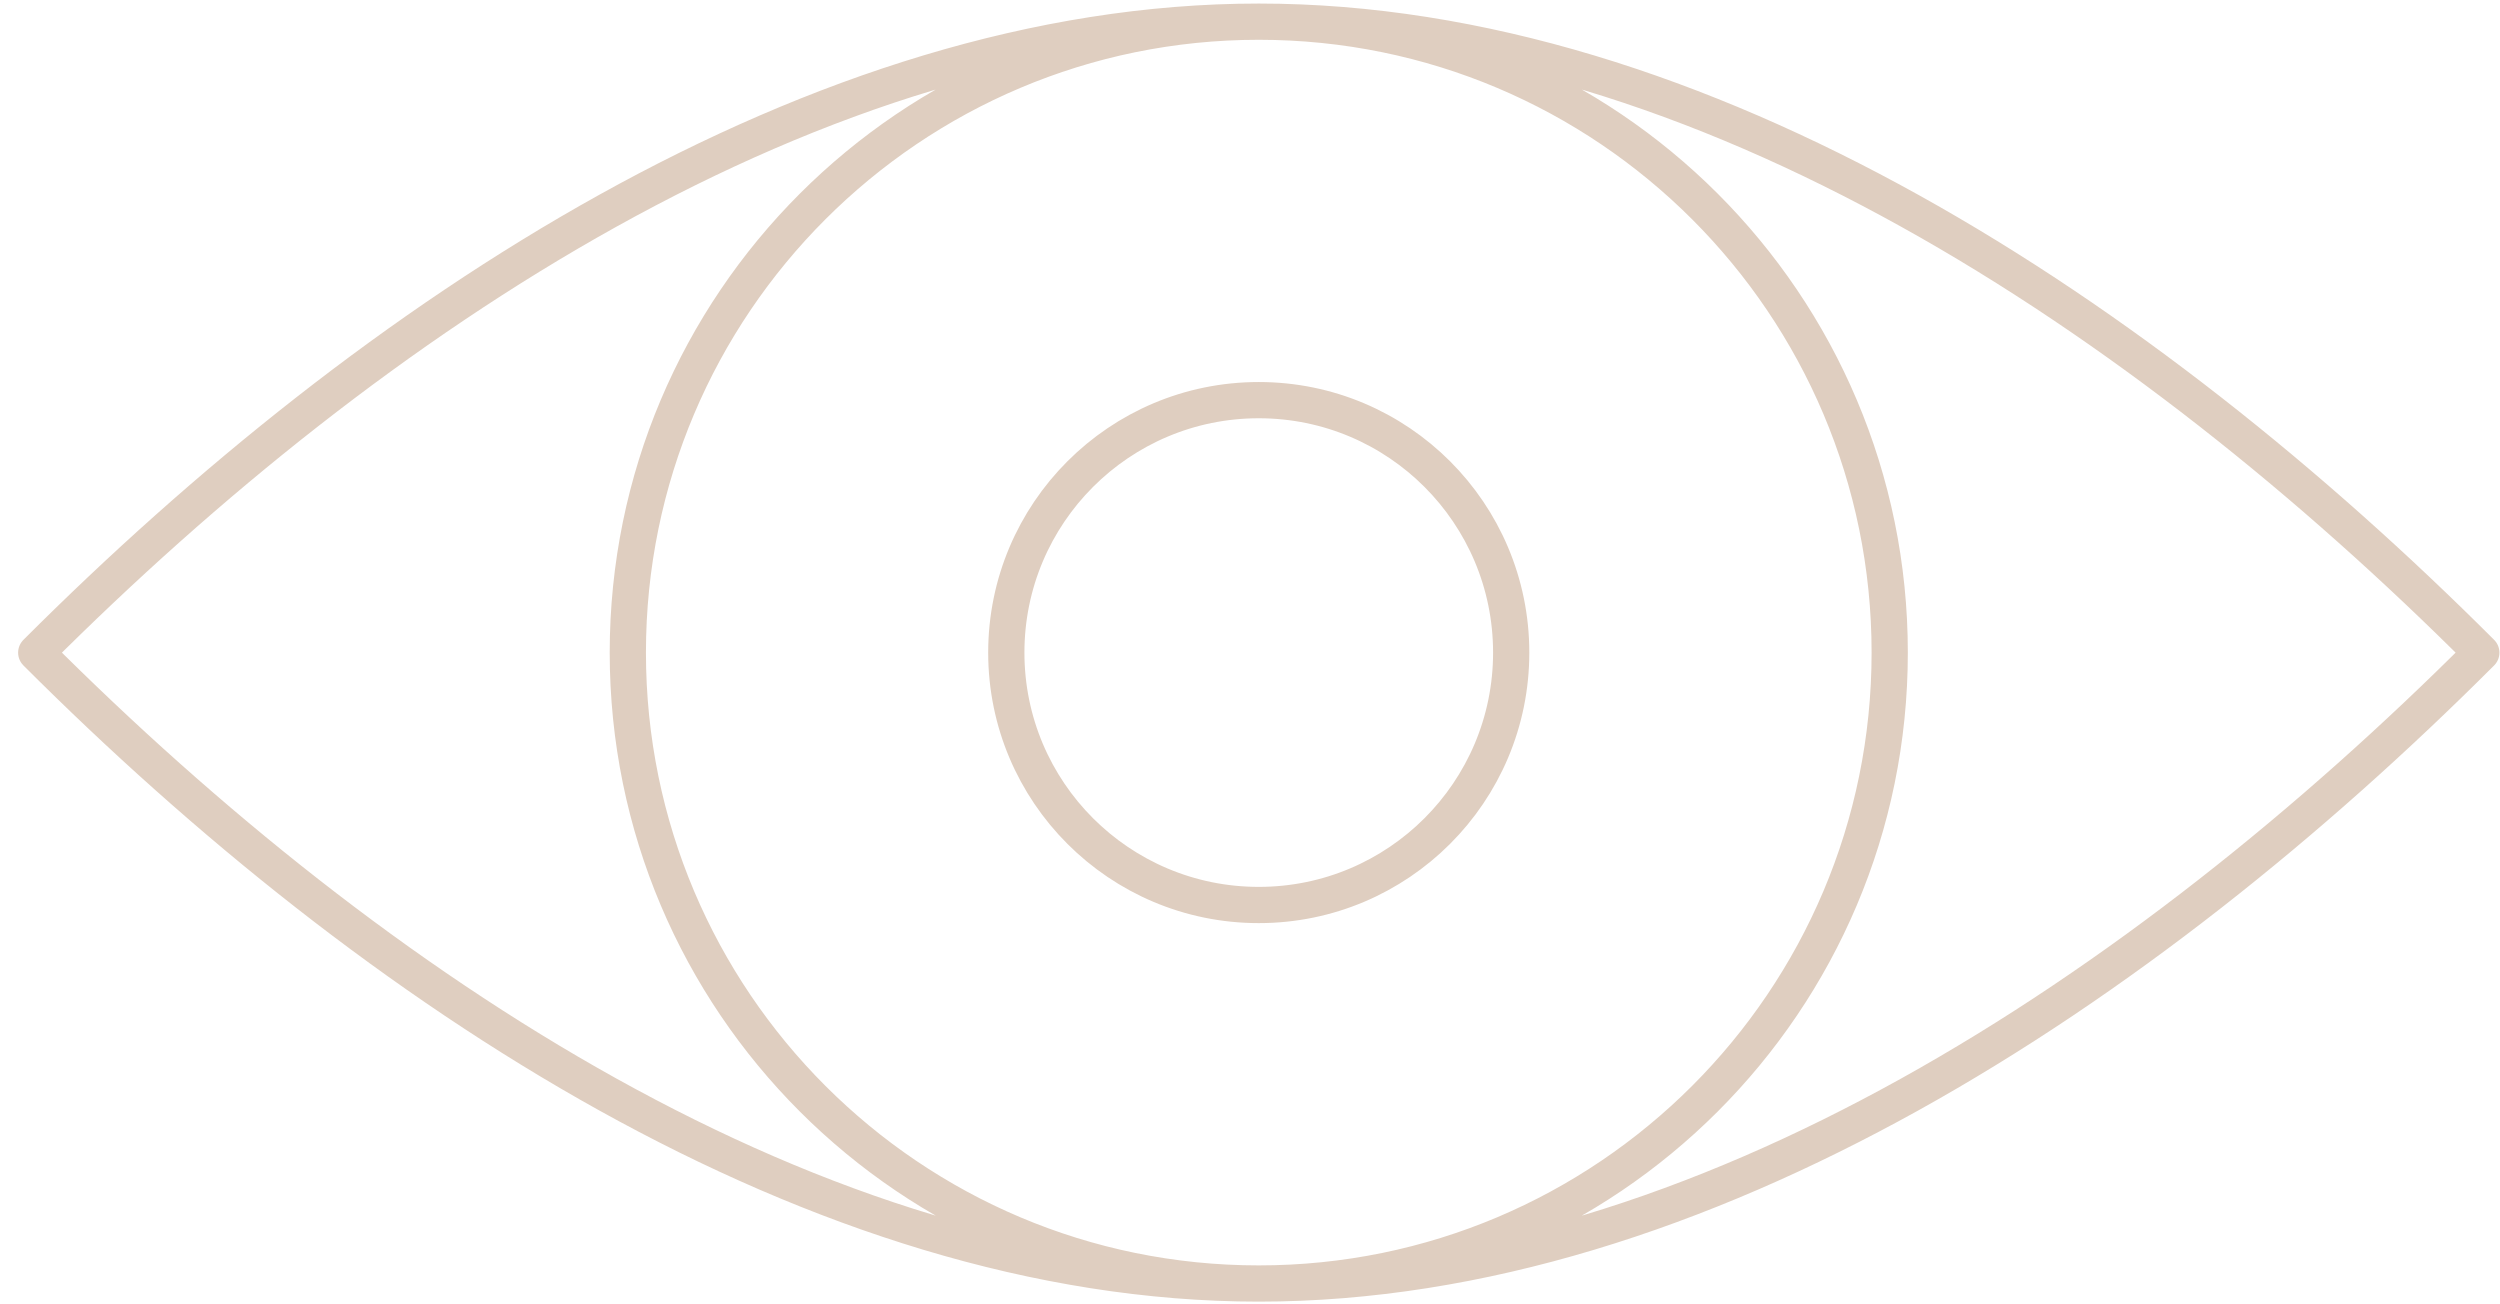 <svg width="69" height="36" viewBox="0 0 69 36" fill="none" xmlns="http://www.w3.org/2000/svg">
<path d="M34.742 35.425C44.359 35.425 52.156 27.628 52.156 18.012C52.156 8.395 44.359 0.598 34.742 0.598M34.742 35.425C25.125 35.425 17.328 27.628 17.328 18.012C17.328 8.395 25.125 0.598 34.742 0.598M34.742 35.425C22.53 35.425 10.317 27.331 1 18.013C10.317 8.696 22.53 0.598 34.742 0.598M34.742 35.425C46.954 35.425 59.167 27.331 68.484 18.013C59.167 8.696 46.954 0.598 34.742 0.598M41.709 18.012C41.709 21.859 38.59 24.978 34.742 24.978C30.894 24.978 27.774 21.86 27.774 18.012C27.774 14.164 30.894 11.044 34.742 11.044C38.59 11.044 41.709 14.164 41.709 18.012Z" stroke="#DFCEC0" stroke-linecap="round" stroke-linejoin="round"/>
</svg>
